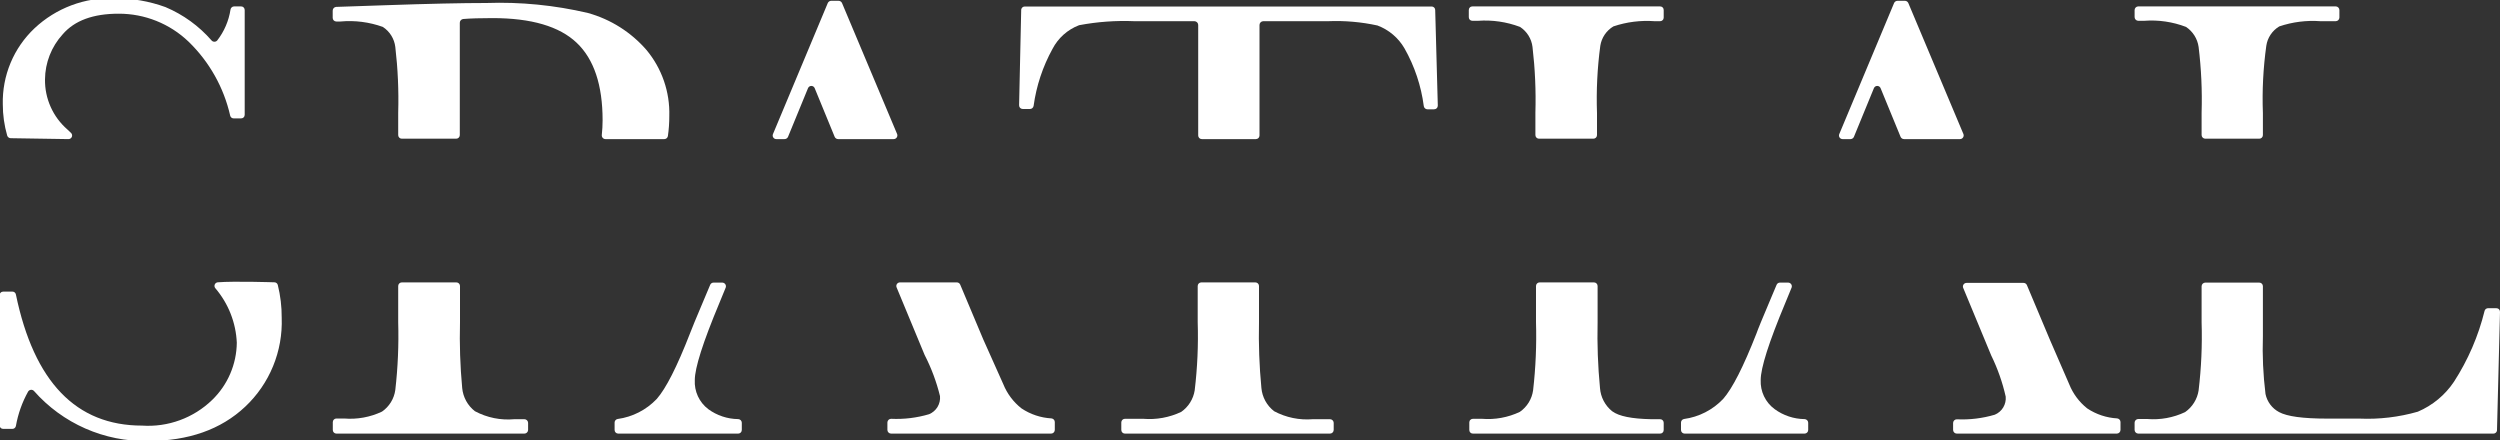 <svg width="250" height="44" viewBox="0 0 250 44" fill="none" xmlns="http://www.w3.org/2000/svg">
<rect x="0" y="0" width="250" height="44" fill="#333333" stroke="none"/>
<g clip-path="url(#clip0_820_9198)">
<path d="M218.6 2.69C218.939 2.916 219.227 3.211 219.444 3.555C219.661 3.9 219.803 4.287 219.86 4.69C220.127 6.872 220.227 9.072 220.16 11.27V13.51C220.163 13.606 220.203 13.698 220.272 13.765C220.341 13.832 220.434 13.87 220.53 13.87H225.93C226.025 13.87 226.117 13.832 226.185 13.764C226.252 13.697 226.29 13.605 226.29 13.51V11.31C226.206 9.061 226.32 6.809 226.63 4.58C226.688 4.18 226.835 3.798 227.06 3.463C227.285 3.127 227.582 2.846 227.93 2.64C229.255 2.193 230.656 2.017 232.05 2.12H233.57C233.666 2.12 233.759 2.082 233.828 2.015C233.897 1.948 233.937 1.856 233.94 1.76V1C233.937 0.904 233.897 0.812 233.828 0.745C233.759 0.677 233.666 0.64 233.57 0.64H213.83C213.734 0.64 213.641 0.677 213.572 0.745C213.503 0.812 213.463 0.904 213.46 1V1.72C213.463 1.816 213.503 1.908 213.572 1.975C213.641 2.042 213.734 2.08 213.83 2.08H214.41C215.835 1.972 217.265 2.18 218.6 2.69V2.69Z" fill="white"/>
<path d="M245.4 38.17C244.511 39.501 243.253 40.544 241.78 41.17C239.887 41.713 237.918 41.946 235.95 41.86H232.71C230.26 41.86 228.71 41.64 227.91 41.21C227.564 41.027 227.263 40.77 227.028 40.457C226.793 40.144 226.63 39.783 226.55 39.4C226.313 37.483 226.227 35.55 226.29 33.62V28.62C226.29 28.524 226.252 28.433 226.185 28.366C226.117 28.298 226.025 28.26 225.93 28.26H220.53C220.434 28.26 220.341 28.298 220.272 28.365C220.203 28.432 220.163 28.524 220.16 28.62V32.24C220.231 34.514 220.131 36.791 219.86 39.05C219.793 39.483 219.638 39.897 219.406 40.268C219.174 40.639 218.869 40.96 218.51 41.21C217.33 41.77 216.022 42.008 214.72 41.9H213.83C213.734 41.9 213.641 41.938 213.572 42.005C213.503 42.072 213.463 42.164 213.46 42.26V43C213.463 43.096 213.503 43.188 213.572 43.255C213.641 43.322 213.734 43.36 213.83 43.36H249.34C249.387 43.361 249.433 43.353 249.477 43.336C249.521 43.319 249.56 43.294 249.594 43.261C249.628 43.228 249.654 43.189 249.672 43.146C249.691 43.103 249.7 43.057 249.7 43.01L250 31.19C250.001 31.141 249.993 31.092 249.975 31.047C249.957 31.001 249.929 30.96 249.895 30.925C249.86 30.891 249.819 30.863 249.773 30.845C249.728 30.827 249.679 30.819 249.63 30.82H248.81C248.731 30.819 248.654 30.844 248.591 30.891C248.528 30.938 248.482 31.004 248.46 31.08C247.841 33.597 246.807 35.993 245.4 38.17Z" fill="white"/>
<path d="M185.39 13.69L187.39 8.82C187.416 8.753 187.463 8.695 187.522 8.654C187.582 8.614 187.653 8.592 187.725 8.592C187.797 8.592 187.868 8.614 187.928 8.654C187.987 8.695 188.034 8.753 188.06 8.82L190.06 13.69C190.09 13.755 190.138 13.81 190.198 13.849C190.258 13.888 190.328 13.909 190.4 13.91H196C196.06 13.91 196.12 13.894 196.173 13.866C196.226 13.837 196.272 13.796 196.305 13.745C196.339 13.695 196.36 13.637 196.366 13.577C196.372 13.517 196.363 13.456 196.34 13.4L190.83 0.3C190.8 0.235 190.752 0.18 190.692 0.141C190.632 0.102 190.562 0.081 190.49 0.08H189.75C189.678 0.081 189.608 0.102 189.548 0.141C189.488 0.18 189.44 0.235 189.41 0.3L183.93 13.4C183.905 13.455 183.894 13.516 183.898 13.576C183.903 13.636 183.922 13.695 183.955 13.746C183.988 13.796 184.033 13.838 184.086 13.867C184.14 13.896 184.199 13.911 184.26 13.91H185.06C185.13 13.907 185.198 13.885 185.256 13.847C185.314 13.808 185.361 13.754 185.39 13.69Z" fill="white"/>
<path d="M206.92 38.42L205 34L202.69 28.51C202.662 28.443 202.614 28.387 202.554 28.348C202.493 28.308 202.422 28.288 202.35 28.29H196.66C196.6 28.288 196.54 28.302 196.487 28.33C196.433 28.357 196.388 28.398 196.354 28.447C196.32 28.497 196.299 28.555 196.293 28.614C196.287 28.674 196.297 28.735 196.32 28.79L199.12 35.54C199.762 36.852 200.249 38.235 200.57 39.66C200.605 40.038 200.519 40.418 200.323 40.744C200.126 41.07 199.831 41.324 199.48 41.47C198.248 41.835 196.963 41.991 195.68 41.93C195.584 41.93 195.491 41.968 195.422 42.035C195.353 42.102 195.313 42.194 195.31 42.29V43C195.313 43.096 195.353 43.188 195.422 43.255C195.491 43.322 195.584 43.36 195.68 43.36H211.68C211.776 43.36 211.869 43.322 211.938 43.255C212.007 43.188 212.047 43.096 212.05 43V42.2C212.048 42.11 212.014 42.024 211.953 41.958C211.892 41.892 211.809 41.85 211.72 41.84C210.649 41.781 209.613 41.435 208.72 40.84C207.919 40.204 207.299 39.37 206.92 38.42V38.42Z" fill="white"/>
<path d="M176.07 38C176.07 36.8 176.88 34.24 178.52 30.32L179.16 28.76C179.181 28.705 179.188 28.645 179.181 28.586C179.174 28.527 179.153 28.471 179.12 28.422C179.086 28.373 179.042 28.333 178.99 28.305C178.937 28.276 178.879 28.261 178.82 28.26H178C177.928 28.258 177.857 28.279 177.796 28.318C177.735 28.357 177.688 28.414 177.66 28.48L177.15 29.69C176.25 31.81 175.75 33.03 175.65 33.34C174.34 36.68 173.23 38.86 172.31 39.9C171.271 40.991 169.892 41.696 168.4 41.9C168.317 41.914 168.241 41.957 168.187 42.021C168.132 42.085 168.101 42.166 168.1 42.25V43C168.1 43.096 168.138 43.187 168.205 43.255C168.273 43.322 168.365 43.36 168.46 43.36H180.46C180.555 43.36 180.647 43.322 180.715 43.255C180.782 43.187 180.82 43.096 180.82 43V42.27C180.817 42.175 180.779 42.085 180.712 42.018C180.645 41.951 180.555 41.913 180.46 41.91C179.38 41.898 178.331 41.548 177.46 40.91C177.007 40.577 176.643 40.137 176.4 39.629C176.158 39.122 176.045 38.562 176.07 38V38Z" fill="white"/>
<path d="M152 2.69C152.342 2.912 152.631 3.206 152.847 3.551C153.063 3.897 153.2 4.286 153.25 4.69C153.506 6.873 153.603 9.073 153.54 11.27V13.51C153.54 13.605 153.578 13.697 153.645 13.765C153.713 13.832 153.805 13.87 153.9 13.87H159.34C159.435 13.87 159.527 13.832 159.595 13.765C159.662 13.697 159.7 13.605 159.7 13.51V11.31C159.621 9.061 159.731 6.81 160.03 4.58C160.092 4.18 160.242 3.799 160.468 3.464C160.695 3.128 160.992 2.847 161.34 2.64C162.665 2.194 164.066 2.017 165.46 2.12H166C166.048 2.121 166.096 2.113 166.141 2.096C166.186 2.078 166.227 2.052 166.261 2.018C166.296 1.985 166.323 1.944 166.342 1.9C166.36 1.856 166.37 1.808 166.37 1.76V1C166.37 0.952 166.36 0.904 166.342 0.86C166.323 0.816 166.296 0.775 166.261 0.742C166.227 0.708 166.186 0.682 166.141 0.665C166.096 0.647 166.048 0.639 166 0.64H147.25C147.202 0.639 147.154 0.647 147.109 0.665C147.064 0.682 147.023 0.708 146.989 0.742C146.954 0.775 146.927 0.816 146.908 0.86C146.89 0.904 146.88 0.952 146.88 1V1.72C146.88 1.768 146.89 1.816 146.908 1.86C146.927 1.904 146.954 1.945 146.989 1.978C147.023 2.012 147.064 2.038 147.109 2.056C147.154 2.073 147.202 2.081 147.25 2.08H147.79C149.221 1.976 150.658 2.184 152 2.69V2.69Z" fill="white"/>
<path d="M161.21 41.12C160.861 40.838 160.574 40.488 160.366 40.09C160.157 39.693 160.033 39.257 160 38.81C159.789 36.62 159.709 34.419 159.76 32.22V28.6C159.76 28.505 159.722 28.413 159.655 28.345C159.587 28.278 159.495 28.24 159.4 28.24H153.96C153.913 28.24 153.866 28.249 153.822 28.267C153.779 28.285 153.739 28.312 153.705 28.345C153.672 28.379 153.646 28.419 153.627 28.462C153.609 28.506 153.6 28.553 153.6 28.6V32.22C153.667 34.494 153.57 36.77 153.31 39.03C153.25 39.462 153.101 39.878 152.872 40.25C152.643 40.622 152.339 40.942 151.98 41.19C150.799 41.749 149.492 41.987 148.19 41.88H147.3C147.252 41.879 147.204 41.887 147.159 41.904C147.114 41.922 147.073 41.948 147.039 41.982C147.004 42.015 146.977 42.056 146.958 42.1C146.94 42.144 146.93 42.192 146.93 42.24V43C146.93 43.048 146.94 43.096 146.958 43.14C146.977 43.184 147.004 43.225 147.039 43.258C147.073 43.292 147.114 43.318 147.159 43.336C147.204 43.353 147.252 43.361 147.3 43.36H166C166.048 43.361 166.096 43.353 166.141 43.336C166.186 43.318 166.227 43.292 166.261 43.258C166.296 43.225 166.323 43.184 166.342 43.14C166.36 43.096 166.37 43.048 166.37 43V42.28C166.37 42.232 166.36 42.184 166.342 42.14C166.323 42.096 166.296 42.055 166.261 42.022C166.227 41.988 166.186 41.962 166.141 41.944C166.096 41.927 166.048 41.919 166 41.92H165.11C163.19 41.88 161.89 41.63 161.21 41.12Z" fill="white"/>
<path d="M105.25 4.89C105.816 3.8 106.762 2.957 107.91 2.52C109.735 2.176 111.594 2.041 113.45 2.12H119.45C119.547 2.123 119.64 2.162 119.709 2.231C119.778 2.3 119.817 2.393 119.82 2.49V13.55C119.82 13.646 119.858 13.737 119.925 13.805C119.993 13.872 120.084 13.91 120.18 13.91H125.59C125.685 13.91 125.777 13.872 125.845 13.805C125.912 13.737 125.95 13.646 125.95 13.55V2.49C125.953 2.393 125.992 2.3 126.061 2.231C126.13 2.162 126.223 2.123 126.32 2.12H132.81C134.468 2.052 136.128 2.196 137.75 2.55C138.888 2.978 139.842 3.787 140.45 4.84C141.461 6.624 142.116 8.587 142.38 10.62C142.394 10.706 142.438 10.784 142.504 10.841C142.569 10.897 142.653 10.929 142.74 10.93H143.41C143.459 10.93 143.508 10.92 143.554 10.901C143.599 10.882 143.641 10.854 143.675 10.818C143.71 10.783 143.737 10.741 143.755 10.695C143.773 10.649 143.781 10.6 143.78 10.55L143.52 1C143.52 0.953 143.511 0.907 143.492 0.864C143.474 0.821 143.448 0.782 143.414 0.749C143.38 0.716 143.341 0.691 143.297 0.674C143.253 0.657 143.207 0.649 143.16 0.65H102.48C102.433 0.649 102.387 0.657 102.343 0.674C102.299 0.691 102.26 0.716 102.226 0.749C102.192 0.782 102.166 0.821 102.148 0.864C102.129 0.907 102.12 0.953 102.12 1L101.91 10.52C101.909 10.569 101.917 10.619 101.935 10.665C101.953 10.711 101.98 10.753 102.015 10.788C102.049 10.824 102.09 10.852 102.136 10.871C102.182 10.89 102.231 10.9 102.28 10.9H103C103.087 10.899 103.17 10.867 103.236 10.81C103.302 10.754 103.346 10.676 103.36 10.59C103.635 8.59 104.276 6.658 105.25 4.89V4.89Z" fill="white"/>
<path d="M127.41 41.12C127.05 40.841 126.752 40.492 126.533 40.092C126.315 39.693 126.181 39.253 126.14 38.8C125.93 36.613 125.85 34.416 125.9 32.22V28.6C125.9 28.505 125.862 28.413 125.795 28.345C125.727 28.278 125.635 28.24 125.54 28.24H120.13C120.035 28.24 119.943 28.278 119.875 28.345C119.808 28.413 119.77 28.505 119.77 28.6V32.22C119.841 34.494 119.741 36.771 119.47 39.03C119.403 39.463 119.248 39.877 119.016 40.248C118.784 40.62 118.479 40.94 118.12 41.19C116.939 41.749 115.632 41.987 114.33 41.88H112.49C112.395 41.88 112.303 41.918 112.235 41.985C112.168 42.053 112.13 42.145 112.13 42.24V43C112.13 43.096 112.168 43.187 112.235 43.255C112.303 43.322 112.395 43.36 112.49 43.36H133C133.096 43.36 133.189 43.322 133.258 43.255C133.327 43.188 133.367 43.096 133.37 43V42.28C133.367 42.184 133.327 42.092 133.258 42.025C133.189 41.958 133.096 41.92 133 41.92H131.29C129.947 42.032 128.599 41.755 127.41 41.12V41.12Z" fill="white"/>
<path d="M69.48 38C69.48 36.8 70.29 34.24 71.93 30.32L72.57 28.76C72.591 28.705 72.598 28.645 72.591 28.586C72.584 28.527 72.563 28.471 72.53 28.422C72.496 28.373 72.452 28.333 72.4 28.305C72.347 28.276 72.289 28.261 72.23 28.26H71.36C71.288 28.258 71.217 28.279 71.156 28.318C71.096 28.357 71.048 28.414 71.02 28.48L70.51 29.69C69.61 31.81 69.11 33.03 69 33.34C67.7 36.68 66.59 38.86 65.67 39.9C64.631 40.991 63.252 41.696 61.76 41.9C61.677 41.914 61.601 41.957 61.547 42.021C61.492 42.085 61.461 42.166 61.46 42.25V43C61.46 43.096 61.498 43.187 61.565 43.255C61.633 43.322 61.724 43.36 61.82 43.36H73.82C73.915 43.36 74.007 43.322 74.075 43.255C74.142 43.187 74.18 43.096 74.18 43V42.27C74.177 42.175 74.139 42.085 74.072 42.018C74.005 41.951 73.915 41.913 73.82 41.91C72.74 41.898 71.691 41.548 70.82 40.91C70.376 40.571 70.022 40.129 69.788 39.622C69.555 39.114 69.449 38.558 69.48 38Z" fill="white"/>
<path d="M78.8 13.69L80.8 8.82C80.826 8.753 80.873 8.695 80.932 8.654C80.992 8.614 81.063 8.592 81.135 8.592C81.207 8.592 81.278 8.614 81.338 8.654C81.397 8.695 81.444 8.753 81.47 8.82L83.47 13.69C83.5 13.755 83.548 13.81 83.608 13.849C83.668 13.888 83.738 13.909 83.81 13.91H89.37C89.43 13.91 89.49 13.894 89.543 13.866C89.597 13.837 89.642 13.796 89.675 13.745C89.709 13.695 89.73 13.637 89.736 13.577C89.742 13.517 89.733 13.456 89.71 13.4L84.2 0.3C84.17 0.235 84.122 0.18 84.062 0.141C84.002 0.102 83.932 0.081 83.86 0.08H83.12C83.048 0.081 82.978 0.102 82.918 0.141C82.858 0.18 82.81 0.235 82.78 0.3L77.3 13.4C77.275 13.455 77.264 13.516 77.268 13.576C77.273 13.636 77.292 13.695 77.325 13.746C77.358 13.796 77.403 13.838 77.456 13.867C77.51 13.896 77.569 13.911 77.63 13.91H78.43C78.507 13.915 78.583 13.897 78.649 13.857C78.715 13.818 78.768 13.76 78.8 13.69V13.69Z" fill="white"/>
<path d="M100.33 38.42L98.33 33.95L96.02 28.46C95.992 28.393 95.945 28.337 95.884 28.298C95.823 28.259 95.752 28.238 95.68 28.24H90C89.94 28.239 89.88 28.252 89.827 28.28C89.773 28.307 89.728 28.348 89.694 28.398C89.66 28.447 89.639 28.505 89.633 28.564C89.627 28.624 89.637 28.685 89.66 28.74L92.46 35.49C93.133 36.798 93.65 38.181 94 39.61C94.035 39.989 93.949 40.369 93.753 40.694C93.556 41.02 93.261 41.274 92.91 41.42C91.678 41.786 90.394 41.941 89.11 41.88C89.014 41.88 88.921 41.918 88.852 41.985C88.783 42.052 88.743 42.144 88.74 42.24V43C88.743 43.096 88.783 43.188 88.852 43.255C88.921 43.322 89.014 43.36 89.11 43.36H105.11C105.206 43.36 105.299 43.322 105.368 43.255C105.437 43.188 105.477 43.096 105.48 43V42.2C105.478 42.11 105.444 42.024 105.383 41.958C105.322 41.892 105.239 41.85 105.15 41.84C104.079 41.781 103.043 41.436 102.15 40.84C101.342 40.206 100.715 39.372 100.33 38.42V38.42Z" fill="white"/>
<path d="M38.28 2.69C38.622 2.912 38.911 3.206 39.127 3.551C39.343 3.897 39.48 4.286 39.53 4.69C39.786 6.873 39.883 9.072 39.82 11.27V13.51C39.82 13.605 39.858 13.697 39.925 13.764C39.993 13.832 40.084 13.87 40.18 13.87H45.62C45.715 13.87 45.807 13.832 45.874 13.764C45.942 13.697 45.98 13.605 45.98 13.51V2.27C45.982 2.177 46.017 2.089 46.08 2.021C46.143 1.953 46.228 1.91 46.32 1.9C47.05 1.84 48.03 1.81 49.25 1.81C53.13 1.81 55.937 2.633 57.67 4.28C59.4 5.92 60.26 8.51 60.26 12.03C60.259 12.521 60.233 13.012 60.18 13.5C60.174 13.552 60.18 13.604 60.196 13.654C60.212 13.704 60.238 13.749 60.273 13.788C60.308 13.826 60.351 13.857 60.398 13.879C60.446 13.899 60.498 13.91 60.55 13.91H66.43C66.517 13.911 66.602 13.88 66.668 13.823C66.735 13.766 66.778 13.687 66.79 13.6C66.885 12.938 66.932 12.269 66.93 11.6C67 9.196 66.189 6.849 64.65 5C63.106 3.219 61.071 1.932 58.8 1.3C55.466 0.516 52.043 0.18 48.62 0.3C46.227 0.3 42.893 0.373 38.62 0.52L33.62 0.69C33.525 0.695 33.436 0.736 33.371 0.805C33.306 0.874 33.27 0.965 33.27 1.06V1.79C33.27 1.885 33.308 1.977 33.375 2.044C33.443 2.112 33.535 2.15 33.63 2.15H34.05C35.483 2.02 36.926 2.204 38.28 2.69V2.69Z" fill="white"/>
<path d="M47.49 41.12C47.132 40.842 46.834 40.494 46.616 40.096C46.398 39.699 46.263 39.261 46.22 38.81C46.016 36.62 45.942 34.419 46 32.22V28.6C46 28.505 45.962 28.413 45.895 28.345C45.827 28.278 45.736 28.24 45.64 28.24H40.18C40.084 28.24 39.993 28.278 39.925 28.345C39.858 28.413 39.82 28.505 39.82 28.6V32.22C39.885 34.484 39.788 36.75 39.53 39C39.47 39.432 39.321 39.848 39.092 40.22C38.863 40.592 38.559 40.912 38.2 41.16C37.02 41.72 35.712 41.958 34.41 41.85H33.64C33.544 41.85 33.453 41.888 33.385 41.955C33.318 42.023 33.28 42.114 33.28 42.21V43C33.28 43.096 33.318 43.187 33.385 43.255C33.453 43.322 33.544 43.36 33.64 43.36H52.44C52.536 43.36 52.629 43.322 52.698 43.255C52.767 43.188 52.807 43.096 52.81 43V42.28C52.807 42.184 52.767 42.092 52.698 42.025C52.629 41.958 52.536 41.92 52.44 41.92H51.44C50.073 42.046 48.7 41.768 47.49 41.12V41.12Z" fill="white"/>
<path d="M6.84 13.91C6.914 13.913 6.987 13.892 7.049 13.851C7.111 13.811 7.159 13.752 7.187 13.683C7.214 13.614 7.219 13.538 7.202 13.466C7.185 13.394 7.146 13.329 7.09 13.28L6.73 12.94C6.018 12.319 5.449 11.549 5.064 10.686C4.679 9.822 4.486 8.885 4.5 7.94C4.513 6.27 5.144 4.664 6.27 3.43C7.46 2.05 9.32 1.37 11.86 1.37C14.468 1.361 16.978 2.365 18.86 4.17C20.936 6.181 22.381 8.752 23.02 11.57C23.038 11.649 23.083 11.718 23.147 11.767C23.211 11.816 23.29 11.842 23.37 11.84H24.1C24.149 11.841 24.198 11.833 24.243 11.815C24.289 11.797 24.33 11.77 24.365 11.735C24.399 11.7 24.427 11.659 24.445 11.613C24.463 11.568 24.471 11.519 24.47 11.47V1C24.47 0.952 24.46 0.904 24.442 0.86C24.423 0.816 24.395 0.776 24.361 0.742C24.326 0.708 24.286 0.682 24.241 0.665C24.196 0.647 24.148 0.639 24.1 0.64H23.41C23.322 0.642 23.237 0.675 23.171 0.734C23.105 0.792 23.062 0.873 23.05 0.96C22.876 2.086 22.419 3.15 21.72 4.05C21.684 4.089 21.641 4.12 21.593 4.141C21.545 4.162 21.493 4.173 21.44 4.173C21.387 4.173 21.335 4.162 21.287 4.141C21.239 4.12 21.196 4.089 21.16 4.05C19.898 2.6 18.321 1.457 16.55 0.71C14.916 0.116 13.189 -0.182 11.45 -0.17C9.984 -0.224 8.522 0.013 7.149 0.528C5.776 1.043 4.519 1.825 3.45 2.83C2.418 3.804 1.602 4.983 1.056 6.293C0.51 7.602 0.246 9.012 0.28 10.43C0.279 11.489 0.427 12.543 0.72 13.56C0.743 13.635 0.79 13.7 0.853 13.747C0.916 13.794 0.992 13.819 1.07 13.82L6.84 13.91Z" fill="white"/>
<path d="M21.78 28.23C21.713 28.235 21.649 28.259 21.594 28.299C21.54 28.338 21.498 28.393 21.473 28.455C21.448 28.518 21.441 28.586 21.453 28.652C21.465 28.718 21.495 28.78 21.54 28.83C22.839 30.355 23.592 32.269 23.68 34.27C23.669 35.341 23.445 36.399 23.02 37.383C22.596 38.367 21.981 39.256 21.21 40C20.287 40.892 19.187 41.581 17.981 42.021C16.776 42.462 15.491 42.646 14.21 42.56C7.61 42.56 3.403 38.19 1.59 29.45C1.576 29.368 1.533 29.294 1.468 29.24C1.404 29.187 1.323 29.159 1.24 29.16H0.33C0.281 29.159 0.232 29.167 0.187 29.185C0.141 29.203 0.1 29.231 0.065 29.265C0.031 29.3 0.003 29.341 -0.015 29.387C-0.033 29.432 -0.041 29.481 -0.04 29.53V42.53C-0.04 42.578 -0.03 42.626 -0.012 42.67C0.007 42.714 0.034 42.755 0.069 42.788C0.103 42.822 0.144 42.848 0.189 42.865C0.234 42.883 0.282 42.891 0.33 42.89H1.23C1.315 42.892 1.397 42.863 1.463 42.81C1.529 42.757 1.574 42.683 1.59 42.6C1.802 41.393 2.215 40.231 2.81 39.16C2.84 39.111 2.88 39.069 2.929 39.038C2.978 39.007 3.033 38.988 3.09 38.982C3.147 38.976 3.205 38.984 3.259 39.004C3.313 39.025 3.361 39.057 3.4 39.1C4.819 40.708 6.571 41.988 8.535 42.851C10.498 43.715 12.626 44.141 14.77 44.1C18.843 44.1 22.093 42.957 24.52 40.67C25.729 39.533 26.68 38.151 27.309 36.615C27.939 35.08 28.232 33.428 28.17 31.77C28.177 30.668 28.046 29.569 27.78 28.5C27.762 28.422 27.717 28.352 27.653 28.303C27.589 28.253 27.511 28.228 27.43 28.23C27.43 28.23 23.42 28.1 21.78 28.23Z" fill="white"/>
</g>
<defs>
<clipPath id="clip0_820_9198">
<rect width="250" height="44" fill="white"/>
</clipPath>
</defs>
</svg>
